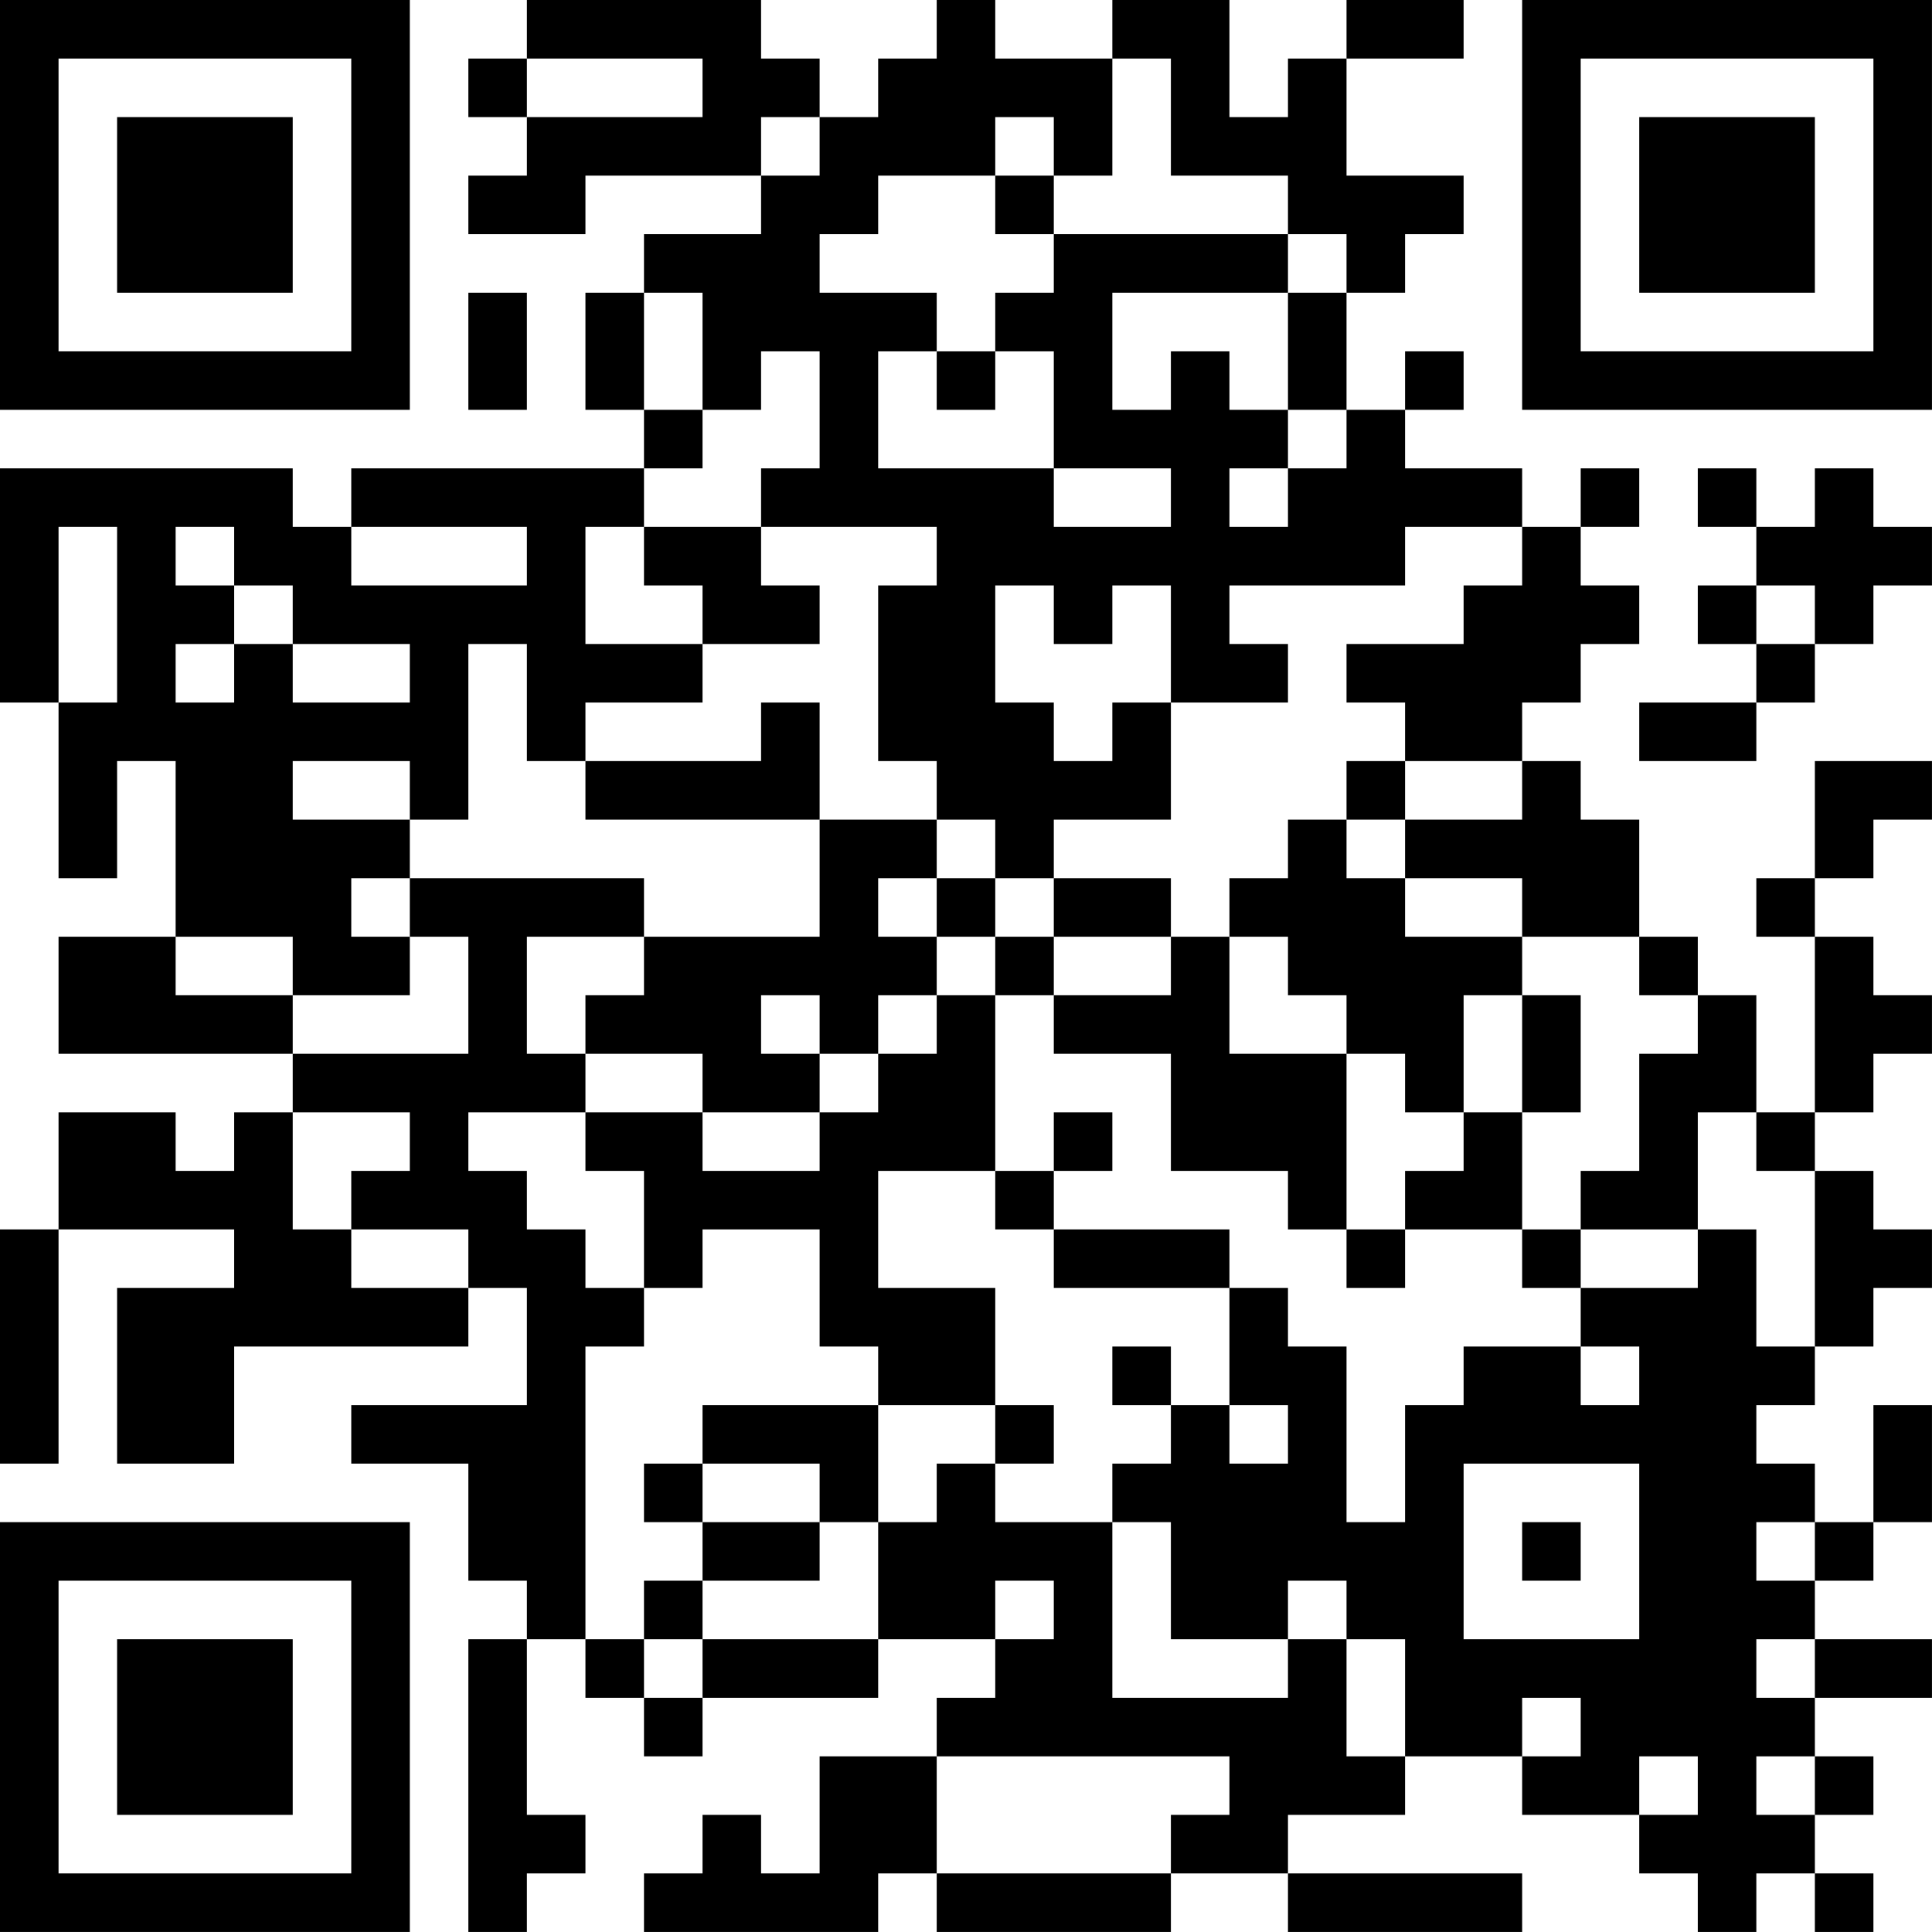 <?xml version="1.0" encoding="UTF-8"?>
<svg xmlns="http://www.w3.org/2000/svg" version="1.1" width="400" height="400" viewBox="0 0 400 400"><rect x="0" y="0" width="400" height="400" fill="#ffffff"/><g transform="scale(12.121)"><g transform="translate(0,0)"><path fill-rule="evenodd" d="M9 0L9 1L8 1L8 2L9 2L9 3L8 3L8 4L10 4L10 3L13 3L13 4L11 4L11 5L10 5L10 7L11 7L11 8L6 8L6 9L5 9L5 8L0 8L0 12L1 12L1 15L2 15L2 13L3 13L3 16L1 16L1 18L5 18L5 19L4 19L4 20L3 20L3 19L1 19L1 21L0 21L0 25L1 25L1 21L4 21L4 22L2 22L2 25L4 25L4 23L8 23L8 22L9 22L9 24L6 24L6 25L8 25L8 27L9 27L9 28L8 28L8 33L9 33L9 32L10 32L10 31L9 31L9 28L10 28L10 29L11 29L11 30L12 30L12 29L15 29L15 28L17 28L17 29L16 29L16 30L14 30L14 32L13 32L13 31L12 31L12 32L11 32L11 33L15 33L15 32L16 32L16 33L20 33L20 32L22 32L22 33L26 33L26 32L22 32L22 31L24 31L24 30L26 30L26 31L28 31L28 32L29 32L29 33L30 33L30 32L31 32L31 33L32 33L32 32L31 32L31 31L32 31L32 30L31 30L31 29L33 29L33 28L31 28L31 27L32 27L32 26L33 26L33 24L32 24L32 26L31 26L31 25L30 25L30 24L31 24L31 23L32 23L32 22L33 22L33 21L32 21L32 20L31 20L31 19L32 19L32 18L33 18L33 17L32 17L32 16L31 16L31 15L32 15L32 14L33 14L33 13L31 13L31 15L30 15L30 16L31 16L31 19L30 19L30 17L29 17L29 16L28 16L28 14L27 14L27 13L26 13L26 12L27 12L27 11L28 11L28 10L27 10L27 9L28 9L28 8L27 8L27 9L26 9L26 8L24 8L24 7L25 7L25 6L24 6L24 7L23 7L23 5L24 5L24 4L25 4L25 3L23 3L23 1L25 1L25 0L23 0L23 1L22 1L22 2L21 2L21 0L19 0L19 1L17 1L17 0L16 0L16 1L15 1L15 2L14 2L14 1L13 1L13 0ZM9 1L9 2L12 2L12 1ZM19 1L19 3L18 3L18 2L17 2L17 3L15 3L15 4L14 4L14 5L16 5L16 6L15 6L15 8L18 8L18 9L20 9L20 8L18 8L18 6L17 6L17 5L18 5L18 4L22 4L22 5L19 5L19 7L20 7L20 6L21 6L21 7L22 7L22 8L21 8L21 9L22 9L22 8L23 8L23 7L22 7L22 5L23 5L23 4L22 4L22 3L20 3L20 1ZM13 2L13 3L14 3L14 2ZM17 3L17 4L18 4L18 3ZM8 5L8 7L9 7L9 5ZM11 5L11 7L12 7L12 8L11 8L11 9L10 9L10 11L12 11L12 12L10 12L10 13L9 13L9 11L8 11L8 14L7 14L7 13L5 13L5 14L7 14L7 15L6 15L6 16L7 16L7 17L5 17L5 16L3 16L3 17L5 17L5 18L8 18L8 16L7 16L7 15L11 15L11 16L9 16L9 18L10 18L10 19L8 19L8 20L9 20L9 21L10 21L10 22L11 22L11 23L10 23L10 28L11 28L11 29L12 29L12 28L15 28L15 26L16 26L16 25L17 25L17 26L19 26L19 29L22 29L22 28L23 28L23 30L24 30L24 28L23 28L23 27L22 27L22 28L20 28L20 26L19 26L19 25L20 25L20 24L21 24L21 25L22 25L22 24L21 24L21 22L22 22L22 23L23 23L23 26L24 26L24 24L25 24L25 23L27 23L27 24L28 24L28 23L27 23L27 22L29 22L29 21L30 21L30 23L31 23L31 20L30 20L30 19L29 19L29 21L27 21L27 20L28 20L28 18L29 18L29 17L28 17L28 16L26 16L26 15L24 15L24 14L26 14L26 13L24 13L24 12L23 12L23 11L25 11L25 10L26 10L26 9L24 9L24 10L21 10L21 11L22 11L22 12L20 12L20 10L19 10L19 11L18 11L18 10L17 10L17 12L18 12L18 13L19 13L19 12L20 12L20 14L18 14L18 15L17 15L17 14L16 14L16 13L15 13L15 10L16 10L16 9L13 9L13 8L14 8L14 6L13 6L13 7L12 7L12 5ZM16 6L16 7L17 7L17 6ZM29 8L29 9L30 9L30 10L29 10L29 11L30 11L30 12L28 12L28 13L30 13L30 12L31 12L31 11L32 11L32 10L33 10L33 9L32 9L32 8L31 8L31 9L30 9L30 8ZM1 9L1 12L2 12L2 9ZM3 9L3 10L4 10L4 11L3 11L3 12L4 12L4 11L5 11L5 12L7 12L7 11L5 11L5 10L4 10L4 9ZM6 9L6 10L9 10L9 9ZM11 9L11 10L12 10L12 11L14 11L14 10L13 10L13 9ZM30 10L30 11L31 11L31 10ZM13 12L13 13L10 13L10 14L14 14L14 16L11 16L11 17L10 17L10 18L12 18L12 19L10 19L10 20L11 20L11 22L12 22L12 21L14 21L14 23L15 23L15 24L12 24L12 25L11 25L11 26L12 26L12 27L11 27L11 28L12 28L12 27L14 27L14 26L15 26L15 24L17 24L17 25L18 25L18 24L17 24L17 22L15 22L15 20L17 20L17 21L18 21L18 22L21 22L21 21L18 21L18 20L19 20L19 19L18 19L18 20L17 20L17 17L18 17L18 18L20 18L20 20L22 20L22 21L23 21L23 22L24 22L24 21L26 21L26 22L27 22L27 21L26 21L26 19L27 19L27 17L26 17L26 16L24 16L24 15L23 15L23 14L24 14L24 13L23 13L23 14L22 14L22 15L21 15L21 16L20 16L20 15L18 15L18 16L17 16L17 15L16 15L16 14L14 14L14 12ZM15 15L15 16L16 16L16 17L15 17L15 18L14 18L14 17L13 17L13 18L14 18L14 19L12 19L12 20L14 20L14 19L15 19L15 18L16 18L16 17L17 17L17 16L16 16L16 15ZM18 16L18 17L20 17L20 16ZM21 16L21 18L23 18L23 21L24 21L24 20L25 20L25 19L26 19L26 17L25 17L25 19L24 19L24 18L23 18L23 17L22 17L22 16ZM5 19L5 21L6 21L6 22L8 22L8 21L6 21L6 20L7 20L7 19ZM19 23L19 24L20 24L20 23ZM12 25L12 26L14 26L14 25ZM25 25L25 28L28 28L28 25ZM26 26L26 27L27 27L27 26ZM30 26L30 27L31 27L31 26ZM17 27L17 28L18 28L18 27ZM30 28L30 29L31 29L31 28ZM26 29L26 30L27 30L27 29ZM16 30L16 32L20 32L20 31L21 31L21 30ZM28 30L28 31L29 31L29 30ZM30 30L30 31L31 31L31 30ZM0 0L0 7L7 7L7 0ZM1 1L1 6L6 6L6 1ZM2 2L2 5L5 5L5 2ZM26 0L26 7L33 7L33 0ZM27 1L27 6L32 6L32 1ZM28 2L28 5L31 5L31 2ZM0 26L0 33L7 33L7 26ZM1 27L1 32L6 32L6 27ZM2 28L2 31L5 31L5 28Z" fill="#000000"/></g></g></svg>
